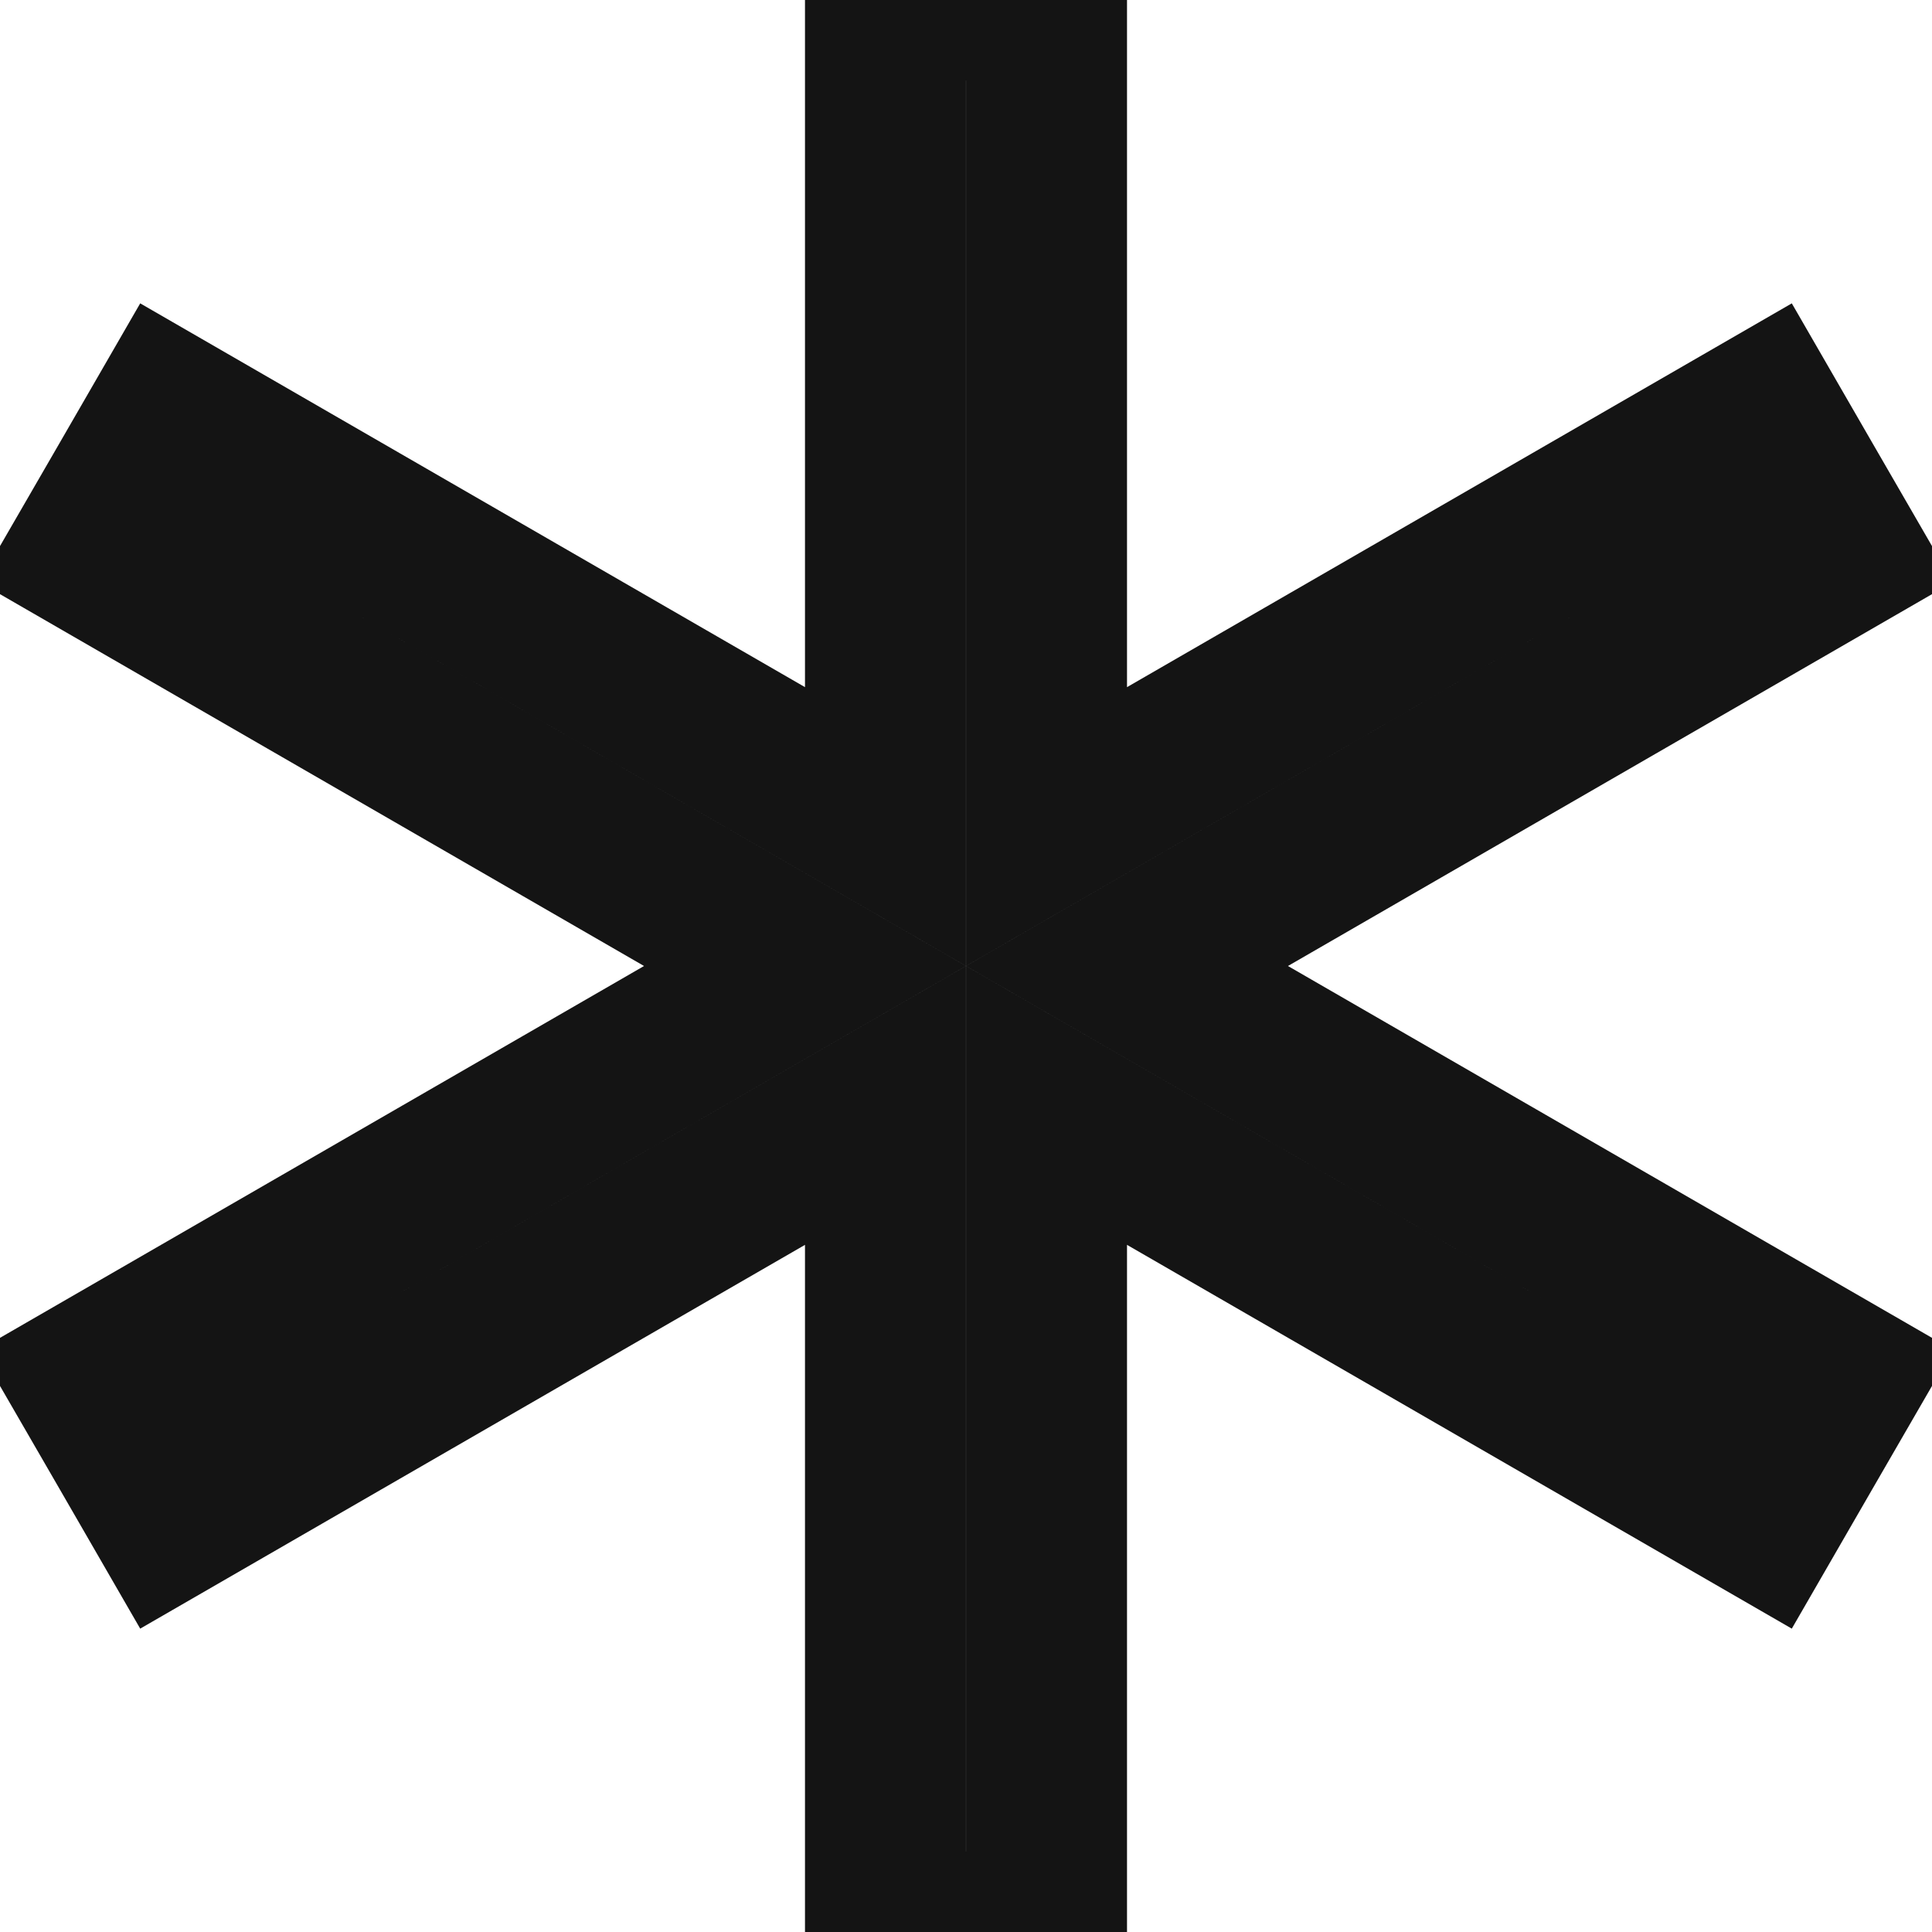 <svg width="28" height="28" viewBox="0 0 28 28" fill="none" xmlns="http://www.w3.org/2000/svg">
<g id="Frame 1984077976">
<path id="Star 3" d="M15.167 28V16.021L25.541 22.01L26.124 21L26.708 19.99L16.333 14L26.708 8.01L26.124 7L25.541 5.99L15.167 11.979V0H14H12.833V11.979L2.459 5.99L1.876 7L1.292 8.01L11.667 14L1.292 19.99L1.876 21L2.459 22.01L12.833 16.021V28H14H15.167Z" stroke="#141414" stroke-width="2.333"/>
</g>
</svg>
